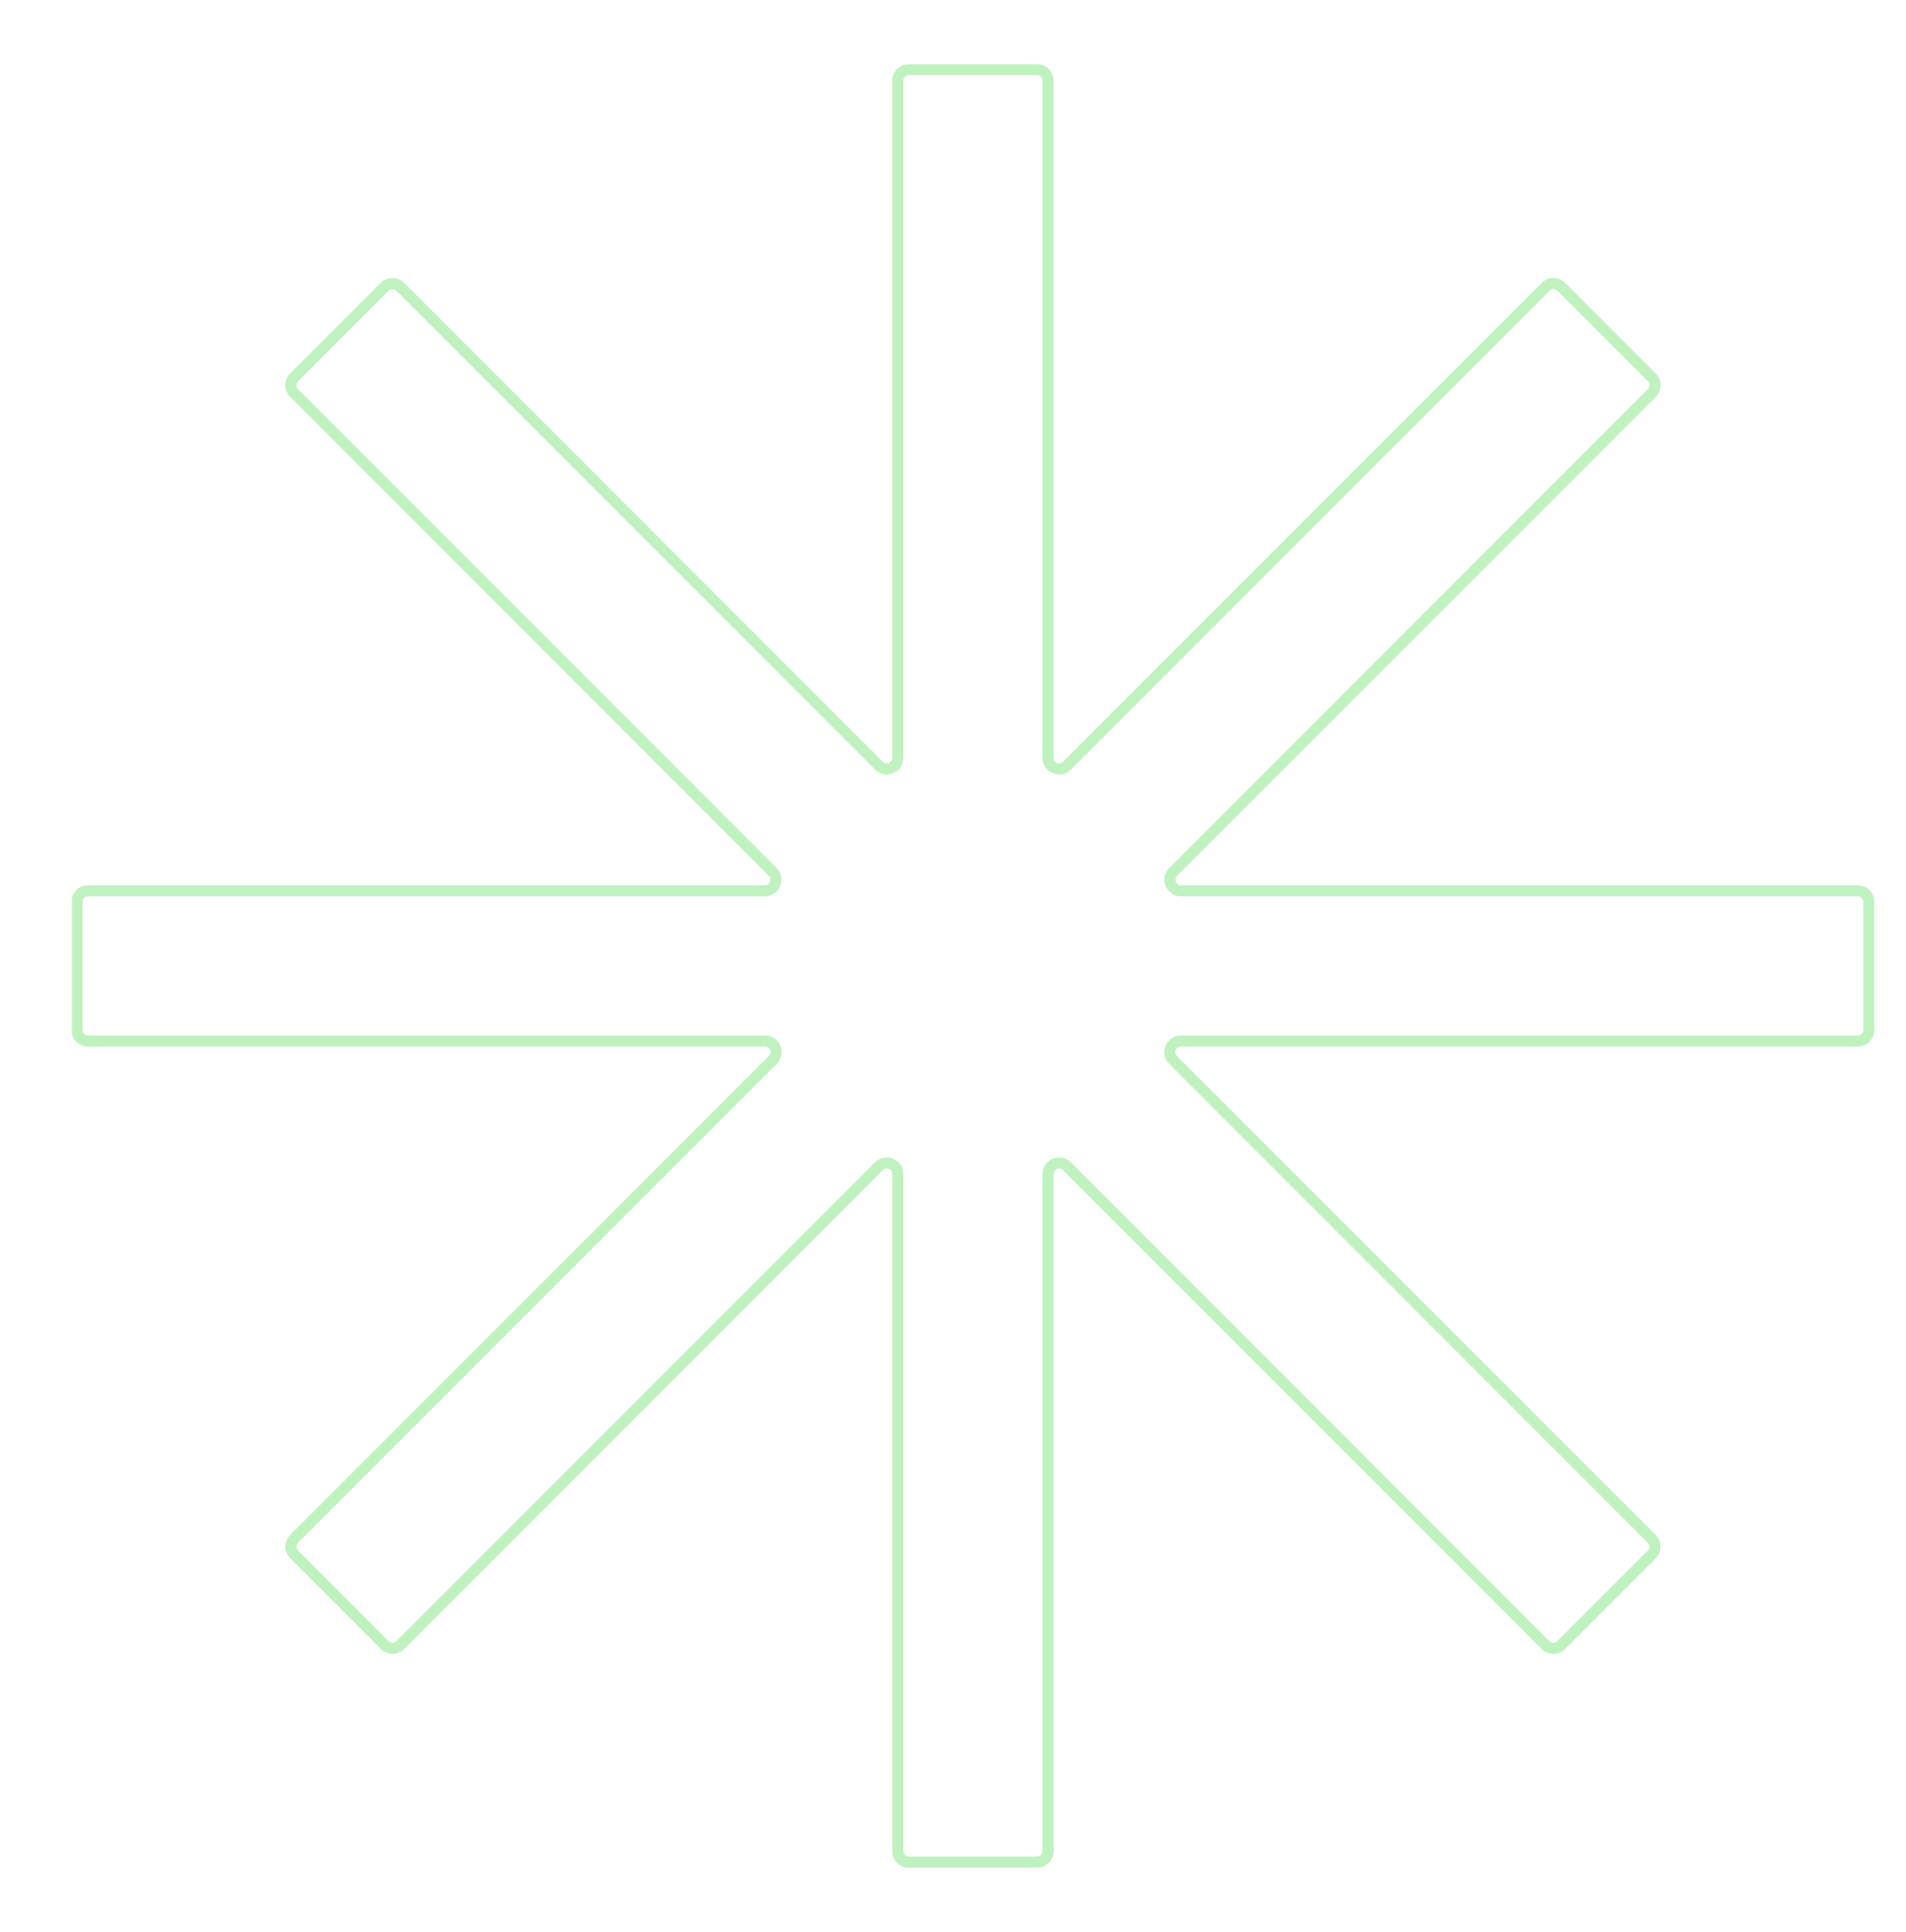 <svg xmlns="http://www.w3.org/2000/svg" width="688" height="697" viewBox="0 0 688 697" fill="none"><mask id="path-1-outside-1_6107_1312" maskUnits="userSpaceOnUse" x="25.773" y="23.085" width="651" height="651" fill="black"><rect fill="white" x="25.773" y="23.085" width="651" height="651"></rect><path fill-rule="evenodd" clip-rule="evenodd" d="M324.084 29.085C324.084 26.876 325.875 25.085 328.084 25.085H374.291C376.5 25.085 378.291 26.876 378.291 29.085V273.439C378.291 277.003 382.6 278.787 385.119 276.267L557.906 103.48C559.468 101.918 562.001 101.918 563.563 103.48L596.236 136.153C597.798 137.716 597.798 140.248 596.236 141.81L423.478 314.568C420.958 317.088 422.743 321.397 426.307 321.397L670.603 321.397C672.812 321.397 674.603 323.188 674.603 325.397V371.603C674.603 373.813 672.812 375.603 670.603 375.603L426.26 375.603C422.697 375.603 420.912 379.912 423.432 382.432L596.219 555.219C597.781 556.781 597.781 559.314 596.219 560.876L563.546 593.549C561.984 595.111 559.451 595.111 557.889 593.549L385.119 420.779C382.6 418.259 378.291 420.044 378.291 423.608L378.291 667.915C378.291 670.124 376.5 671.915 374.291 671.915H328.084C325.875 671.915 324.084 670.124 324.084 667.915L324.084 423.619C324.084 420.056 319.776 418.271 317.256 420.791L144.515 593.532C142.953 595.094 140.42 595.094 138.858 593.532L106.185 560.858C104.623 559.296 104.623 556.764 106.185 555.202L278.955 382.432C281.475 379.912 279.69 375.603 276.126 375.603H31.773C29.563 375.603 27.773 373.813 27.773 371.603V325.397C27.773 323.188 29.563 321.397 31.773 321.397H276.08C279.644 321.397 281.428 317.088 278.908 314.568L106.168 141.828C104.606 140.265 104.606 137.733 106.168 136.171L138.841 103.498C140.403 101.936 142.936 101.936 144.498 103.498L317.256 276.256C319.776 278.776 324.084 276.991 324.084 273.427V29.085Z"></path></mask><path d="M106.168 141.828L104.754 143.242L106.168 141.828ZM278.908 314.568L280.323 313.154L278.908 314.568ZM278.955 382.432L277.541 381.018L278.955 382.432ZM106.185 560.858L104.771 562.273L106.185 560.858ZM106.185 555.202L104.771 553.787L106.185 555.202ZM144.515 593.532L143.101 592.117L144.515 593.532ZM138.858 593.532L140.272 592.117L138.858 593.532ZM317.256 420.791L318.67 422.205L317.256 420.791ZM423.478 314.568L424.893 315.983L423.478 314.568ZM596.236 136.153L594.822 137.568L596.236 136.153ZM596.236 141.81L594.822 140.396L596.236 141.81ZM557.906 103.48L559.321 104.895L557.906 103.48ZM563.563 103.48L564.977 102.066L563.563 103.48ZM385.119 276.267L383.705 274.853L385.119 276.267ZM374.291 23.085H328.084V27.085H374.291V23.085ZM380.291 273.439V29.085H376.291V273.439H380.291ZM556.492 102.066L383.705 274.853L386.534 277.682L559.321 104.895L556.492 102.066ZM597.651 134.739L564.977 102.066L562.149 104.895L594.822 137.568L597.651 134.739ZM424.893 315.983L597.651 143.225L594.822 140.396L422.064 313.154L424.893 315.983ZM670.603 319.397L426.307 319.397V323.397L670.603 323.397V319.397ZM676.603 371.603V325.397H672.603V371.603H676.603ZM426.26 377.603L670.603 377.603V373.603L426.26 373.603V377.603ZM597.633 553.805L424.846 381.018L422.018 383.846L594.805 556.633L597.633 553.805ZM564.96 594.963L597.633 562.29L594.805 559.461L562.132 592.135L564.96 594.963ZM383.705 422.194L556.475 594.963L559.303 592.135L386.534 419.365L383.705 422.194ZM380.291 667.915L380.291 423.608H376.291L376.291 667.915H380.291ZM328.084 673.915H374.291V669.915H328.084V673.915ZM322.084 423.619L322.084 667.915H326.084L326.084 423.619H322.084ZM145.929 594.946L318.67 422.205L315.842 419.377L143.101 592.117L145.929 594.946ZM104.771 562.273L137.444 594.946L140.272 592.117L107.599 559.444L104.771 562.273ZM277.541 381.018L104.771 553.787L107.599 556.616L280.369 383.846L277.541 381.018ZM31.773 377.603H276.126V373.603H31.773V377.603ZM25.773 325.397V371.603H29.773V325.397H25.773ZM276.08 319.397H31.773L31.773 323.397H276.08V319.397ZM104.754 143.242L277.494 315.983L280.323 313.154L107.582 140.413L104.754 143.242ZM137.427 102.083L104.754 134.757L107.582 137.585L140.255 104.912L137.427 102.083ZM318.67 274.842L145.912 102.083L143.083 104.912L315.842 277.67L318.67 274.842ZM322.084 29.085V273.427H326.084V29.085L322.084 29.085ZM315.842 277.67C319.621 281.45 326.084 278.773 326.084 273.427H322.084C322.084 275.209 319.93 276.102 318.67 274.842L315.842 277.67ZM140.255 104.912C141.036 104.131 142.302 104.131 143.083 104.912L145.912 102.083C143.569 99.74 139.77 99.74 137.427 102.083L140.255 104.912ZM107.582 140.413C106.801 139.632 106.801 138.366 107.582 137.585L104.754 134.757C102.41 137.1 102.41 140.899 104.754 143.242L107.582 140.413ZM276.08 323.397C281.425 323.397 284.102 316.934 280.323 313.154L277.494 315.983C278.754 317.242 277.862 319.397 276.08 319.397V323.397ZM29.773 325.397C29.773 324.292 30.668 323.397 31.773 323.397L31.773 319.397C28.459 319.397 25.773 322.083 25.773 325.397H29.773ZM31.773 373.603C30.668 373.603 29.773 372.708 29.773 371.603H25.773C25.773 374.917 28.459 377.603 31.773 377.603V373.603ZM280.369 383.846C284.149 380.066 281.472 373.603 276.126 373.603V377.603C277.908 377.603 278.801 379.758 277.541 381.018L280.369 383.846ZM107.599 559.444C106.818 558.663 106.818 557.397 107.599 556.616L104.771 553.787C102.428 556.131 102.428 559.93 104.771 562.273L107.599 559.444ZM143.101 592.117C142.32 592.898 141.054 592.898 140.272 592.117L137.444 594.946C139.787 597.289 143.586 597.289 145.929 594.946L143.101 592.117ZM326.084 423.619C326.084 418.274 319.621 415.597 315.842 419.377L318.67 422.205C319.93 420.945 322.084 421.837 322.084 423.619H326.084ZM328.084 669.915C326.98 669.915 326.084 669.02 326.084 667.915H322.084C322.084 671.229 324.771 673.915 328.084 673.915V669.915ZM376.291 667.915C376.291 669.02 375.396 669.915 374.291 669.915V673.915C377.605 673.915 380.291 671.229 380.291 667.915H376.291ZM386.534 419.365C382.754 415.585 376.291 418.262 376.291 423.608H380.291C380.291 421.826 382.445 420.934 383.705 422.194L386.534 419.365ZM562.132 592.135C561.351 592.916 560.084 592.916 559.303 592.135L556.475 594.963C558.818 597.306 562.617 597.306 564.96 594.963L562.132 592.135ZM594.805 556.633C595.586 557.414 595.586 558.68 594.805 559.461L597.633 562.29C599.976 559.947 599.976 556.148 597.633 553.805L594.805 556.633ZM426.26 373.603C420.915 373.603 418.238 380.066 422.018 383.846L424.846 381.018C423.586 379.758 424.479 377.603 426.26 377.603V373.603ZM672.603 371.603C672.603 372.708 671.707 373.603 670.603 373.603V377.603C673.917 377.603 676.603 374.917 676.603 371.603H672.603ZM670.603 323.397C671.707 323.397 672.603 324.292 672.603 325.397H676.603C676.603 322.083 673.917 319.397 670.603 319.397V323.397ZM422.064 313.154C418.284 316.934 420.961 323.397 426.307 323.397V319.397C424.525 319.397 423.633 317.242 424.893 315.983L422.064 313.154ZM594.822 137.568C595.603 138.349 595.603 139.615 594.822 140.396L597.651 143.225C599.994 140.881 599.994 137.082 597.651 134.739L594.822 137.568ZM559.321 104.895C560.102 104.114 561.368 104.114 562.149 104.895L564.977 102.066C562.634 99.723 558.835 99.723 556.492 102.066L559.321 104.895ZM376.291 273.439C376.291 278.784 382.754 281.461 386.534 277.682L383.705 274.853C382.445 276.113 380.291 275.221 380.291 273.439H376.291ZM328.084 23.085C324.771 23.085 322.084 25.771 322.084 29.085L326.084 29.085C326.084 27.98 326.98 27.085 328.084 27.085V23.085ZM374.291 27.085C375.396 27.085 376.291 27.98 376.291 29.085H380.291C380.291 25.771 377.605 23.085 374.291 23.085V27.085Z" fill="#C0F2BF" mask="url(#path-1-outside-1_6107_1312)"></path></svg>